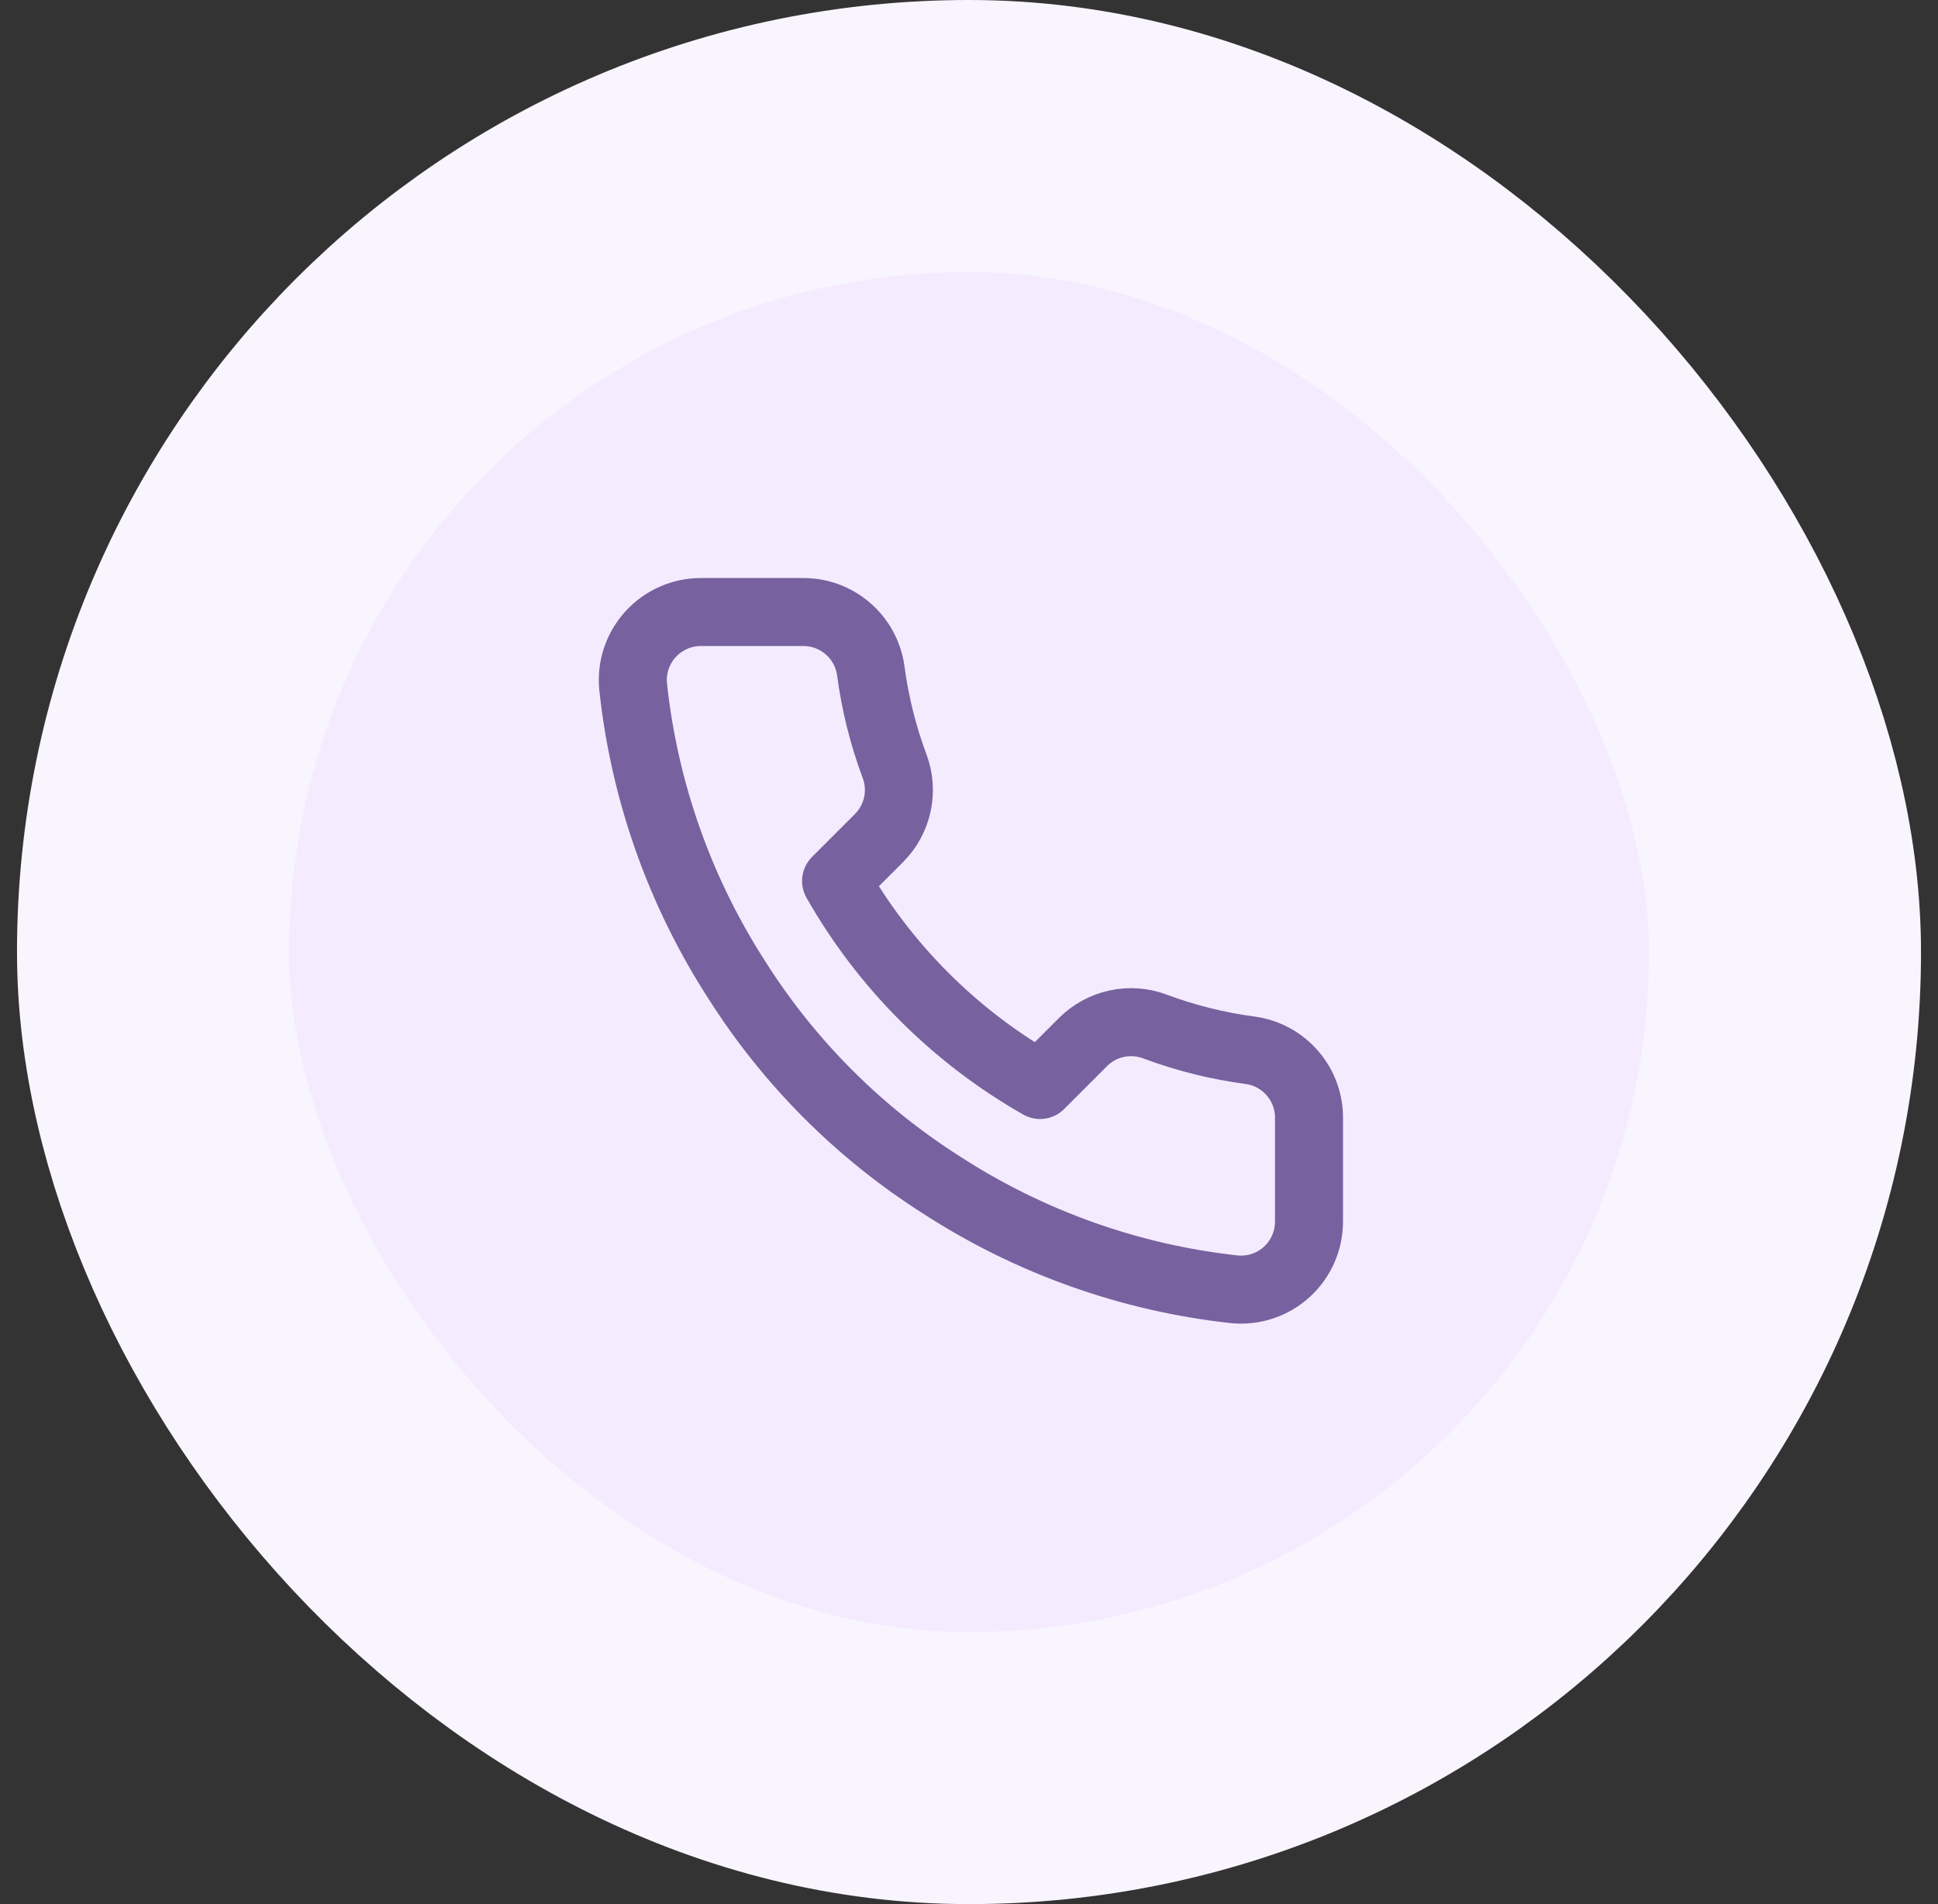 <svg width="57" height="56" viewBox="0 0 57 56" fill="none" xmlns="http://www.w3.org/2000/svg">
<rect x="0" y="0" width="57" height="56" fill="#333333" stroke="none"/>
<rect x="4.5" y="4" width="48" height="48" rx="24" fill="#F4EBFF"/>
<rect x="4.5" y="4" width="48" height="48" rx="24" stroke="#F9F5FF" stroke-width="8"/>
<path d="M38.5 32.92V35.92C38.501 36.199 38.444 36.474 38.332 36.729C38.221 36.985 38.057 37.214 37.852 37.402C37.647 37.59 37.404 37.734 37.141 37.823C36.877 37.912 36.597 37.945 36.32 37.92C33.243 37.586 30.287 36.534 27.69 34.85C25.274 33.315 23.225 31.266 21.69 28.85C20 26.241 18.948 23.271 18.62 20.18C18.595 19.904 18.628 19.625 18.716 19.362C18.805 19.099 18.948 18.857 19.135 18.652C19.322 18.447 19.55 18.283 19.804 18.171C20.058 18.058 20.332 18 20.61 18H23.61C24.095 17.995 24.566 18.167 24.934 18.484C25.302 18.8 25.542 19.239 25.61 19.72C25.737 20.68 25.971 21.623 26.31 22.53C26.445 22.888 26.474 23.277 26.394 23.651C26.314 24.025 26.129 24.368 25.86 24.64L24.59 25.91C26.014 28.414 28.086 30.486 30.59 31.91L31.86 30.64C32.132 30.371 32.475 30.186 32.849 30.106C33.223 30.026 33.612 30.056 33.97 30.19C34.877 30.529 35.82 30.764 36.78 30.89C37.266 30.959 37.709 31.203 38.026 31.578C38.344 31.952 38.512 32.43 38.5 32.92Z" stroke="#77619E" stroke-width="2" stroke-linecap="round" stroke-linejoin="round"/>
</svg>
